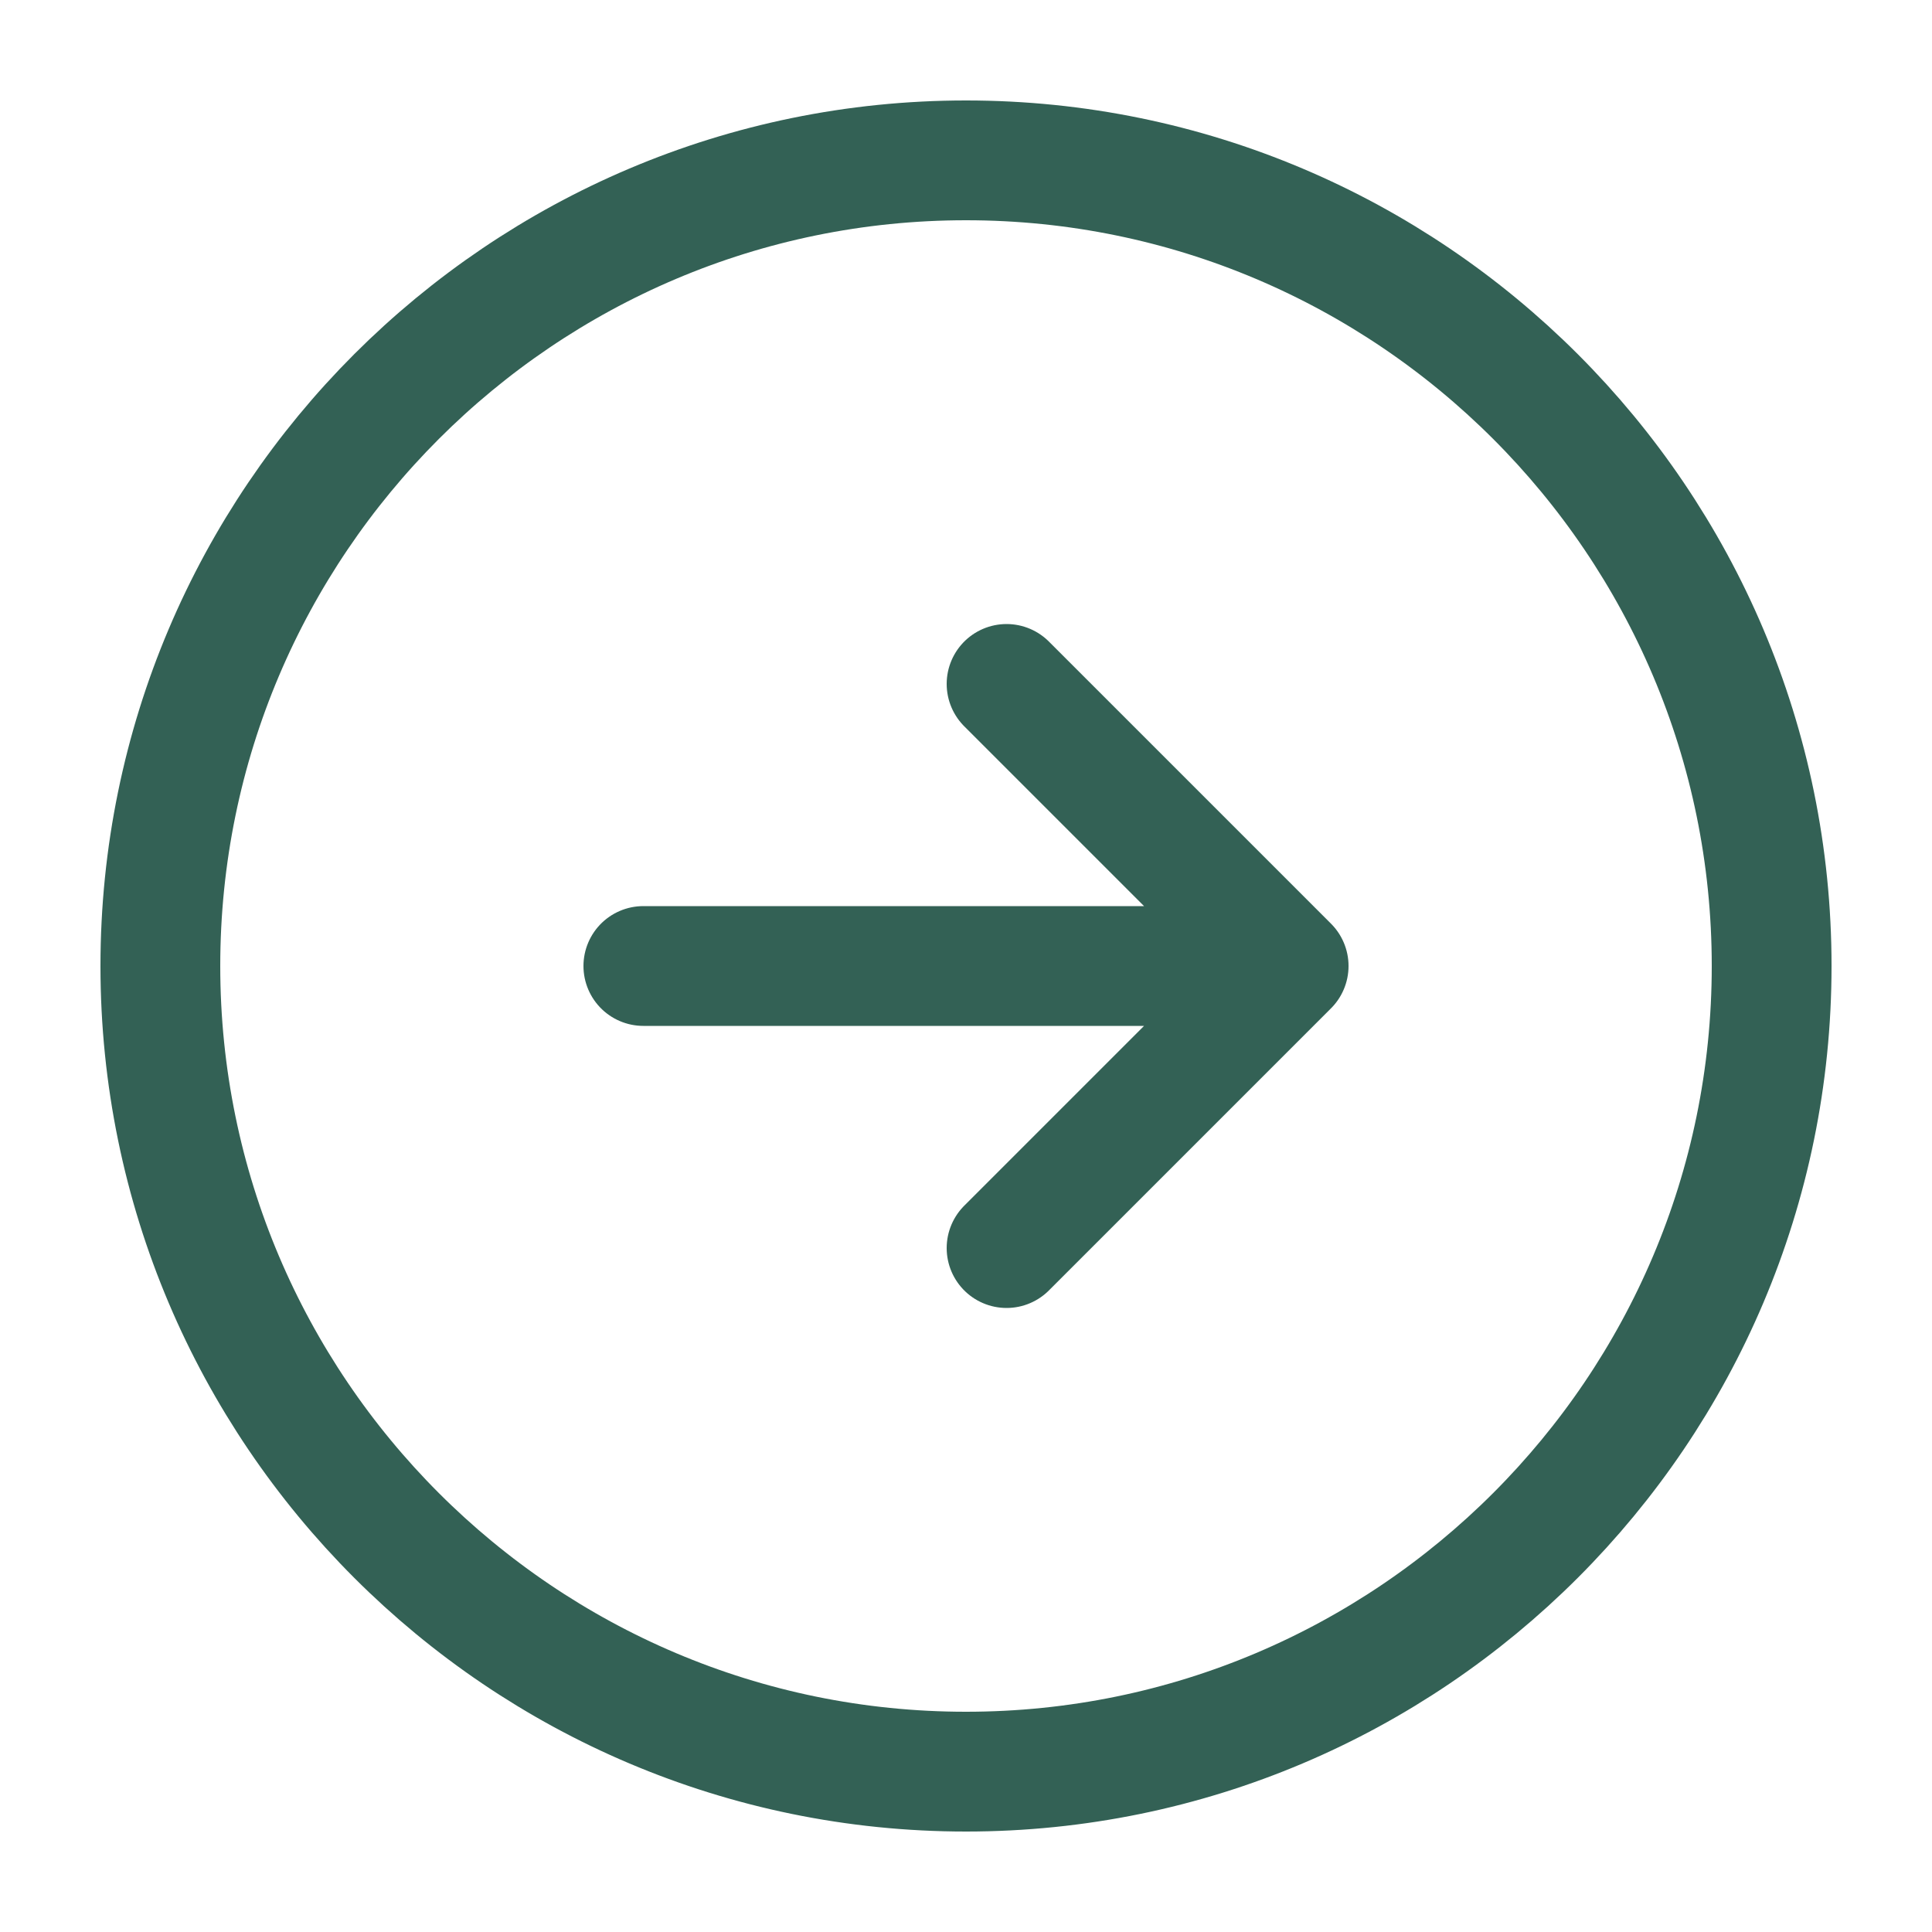 <?xml version="1.0" encoding="UTF-8"?>
<svg id="Ebene_1" xmlns="http://www.w3.org/2000/svg" version="1.1" viewBox="0 0 100 100">
  <!-- Generator: Adobe Illustrator 29.7.1, SVG Export Plug-In . SVG Version: 2.1.1 Build 8)  -->
  <defs>
    <style>
      .st0 {
        fill: none;
        stroke: #336155;
        stroke-linecap: round;
        stroke-linejoin: round;
        stroke-width: 6.2px;
      }
    </style>
  </defs>
  <path class="st0" d="M33.3,50h33.3M66.7,50l-14.6-14.6M66.7,50l-14.6,14.6M50,91.7c23,0,41.7-18.7,41.7-41.7S73,8.3,50,8.3,8.3,27,8.3,50s18.7,41.7,41.7,41.7"/>
</svg>